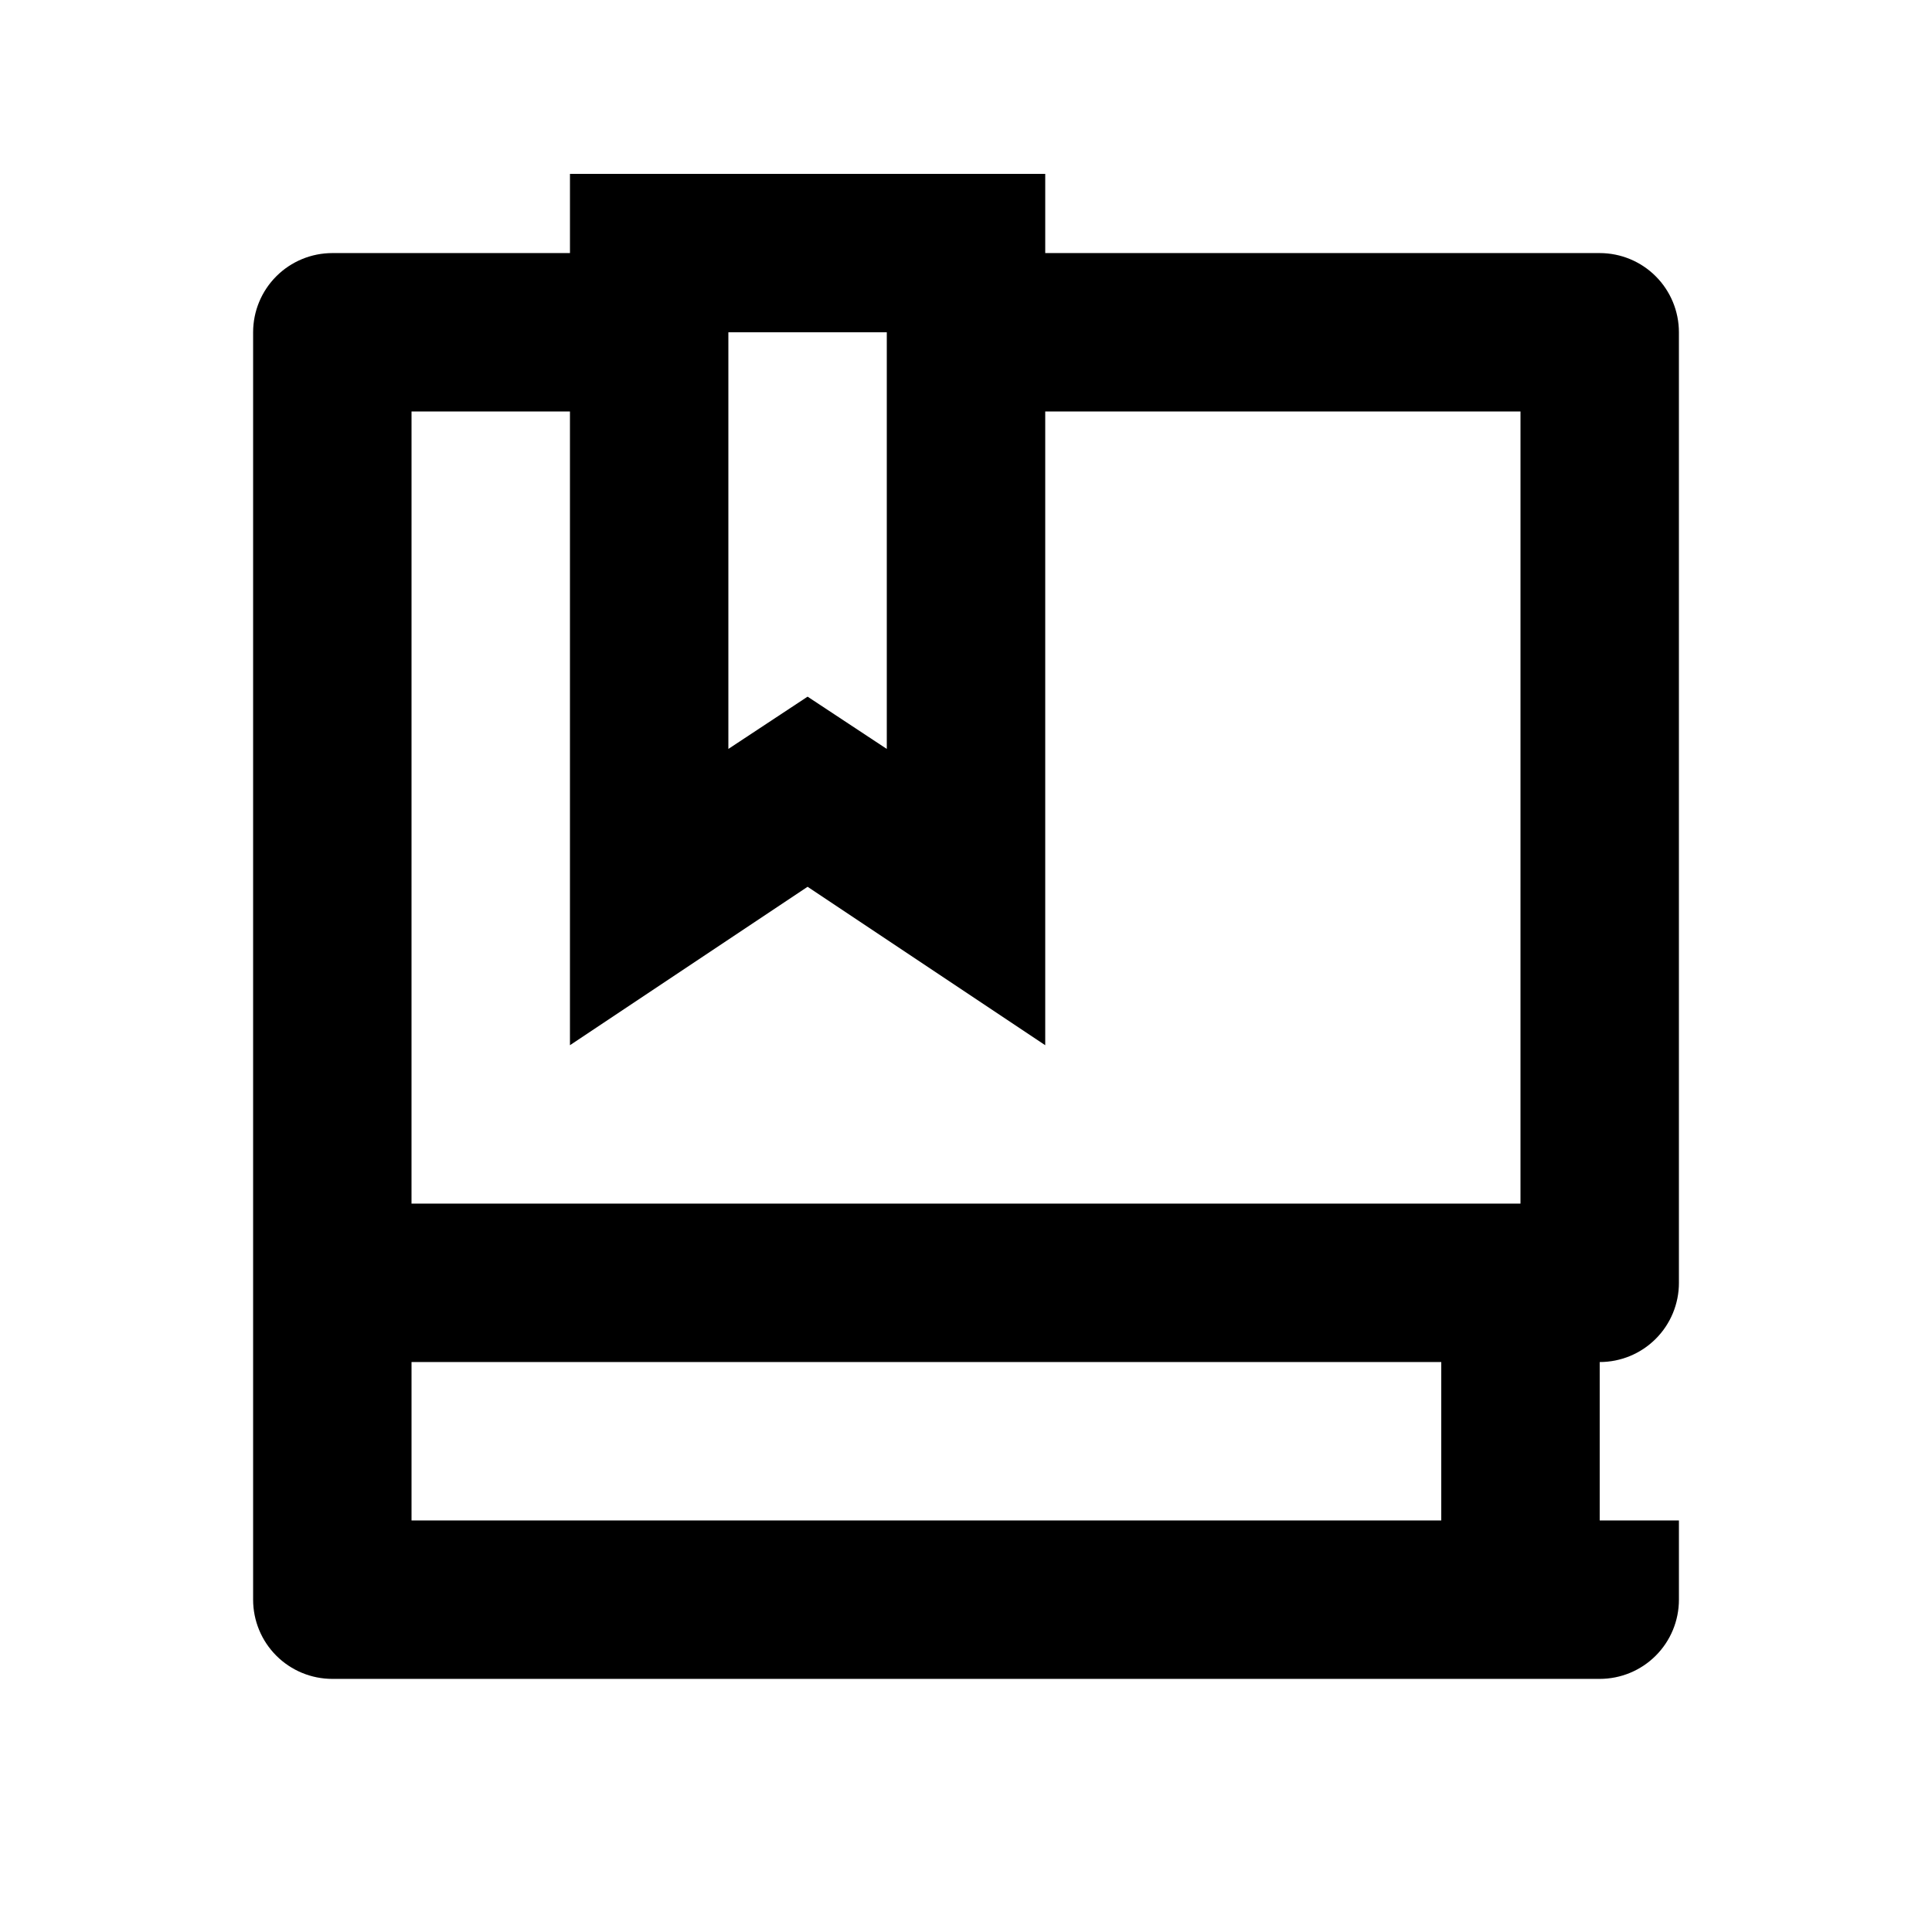 <?xml version="1.0" encoding="UTF-8"?>
<!-- Uploaded to: ICON Repo, www.iconrepo.com, Generator: ICON Repo Mixer Tools -->
<svg fill="#000000" width="800px" height="800px" version="1.1" viewBox="144 144 512 512" xmlns="http://www.w3.org/2000/svg">
 <path d="m588.93 483.96v-251.9c0-5.566-2.211-10.906-6.148-14.844-3.934-3.938-9.273-6.148-14.844-6.148h-146.94v-20.992h-125.95v20.992h-62.977c-5.566 0-10.906 2.211-14.844 6.148s-6.148 9.277-6.148 14.844v335.87c0 5.57 2.211 10.91 6.148 14.844 3.938 3.938 9.277 6.148 14.844 6.148h335.87c5.57 0 10.91-2.211 14.844-6.148 3.938-3.934 6.148-9.273 6.148-14.844v-20.992h-20.992v-41.984c5.57 0 10.91-2.211 14.844-6.148 3.938-3.934 6.148-9.273 6.148-14.844zm-209.92-230.91v89.426l-20.992-13.855-20.992 13.855v-110.42h41.984zm-125.95 0h41.984v167.94l62.977-41.984 62.977 41.984v-167.94h125.95l-0.004 209.92h-293.89zm272.89 293.89h-272.89v-41.984h272.89z"/>
</svg>